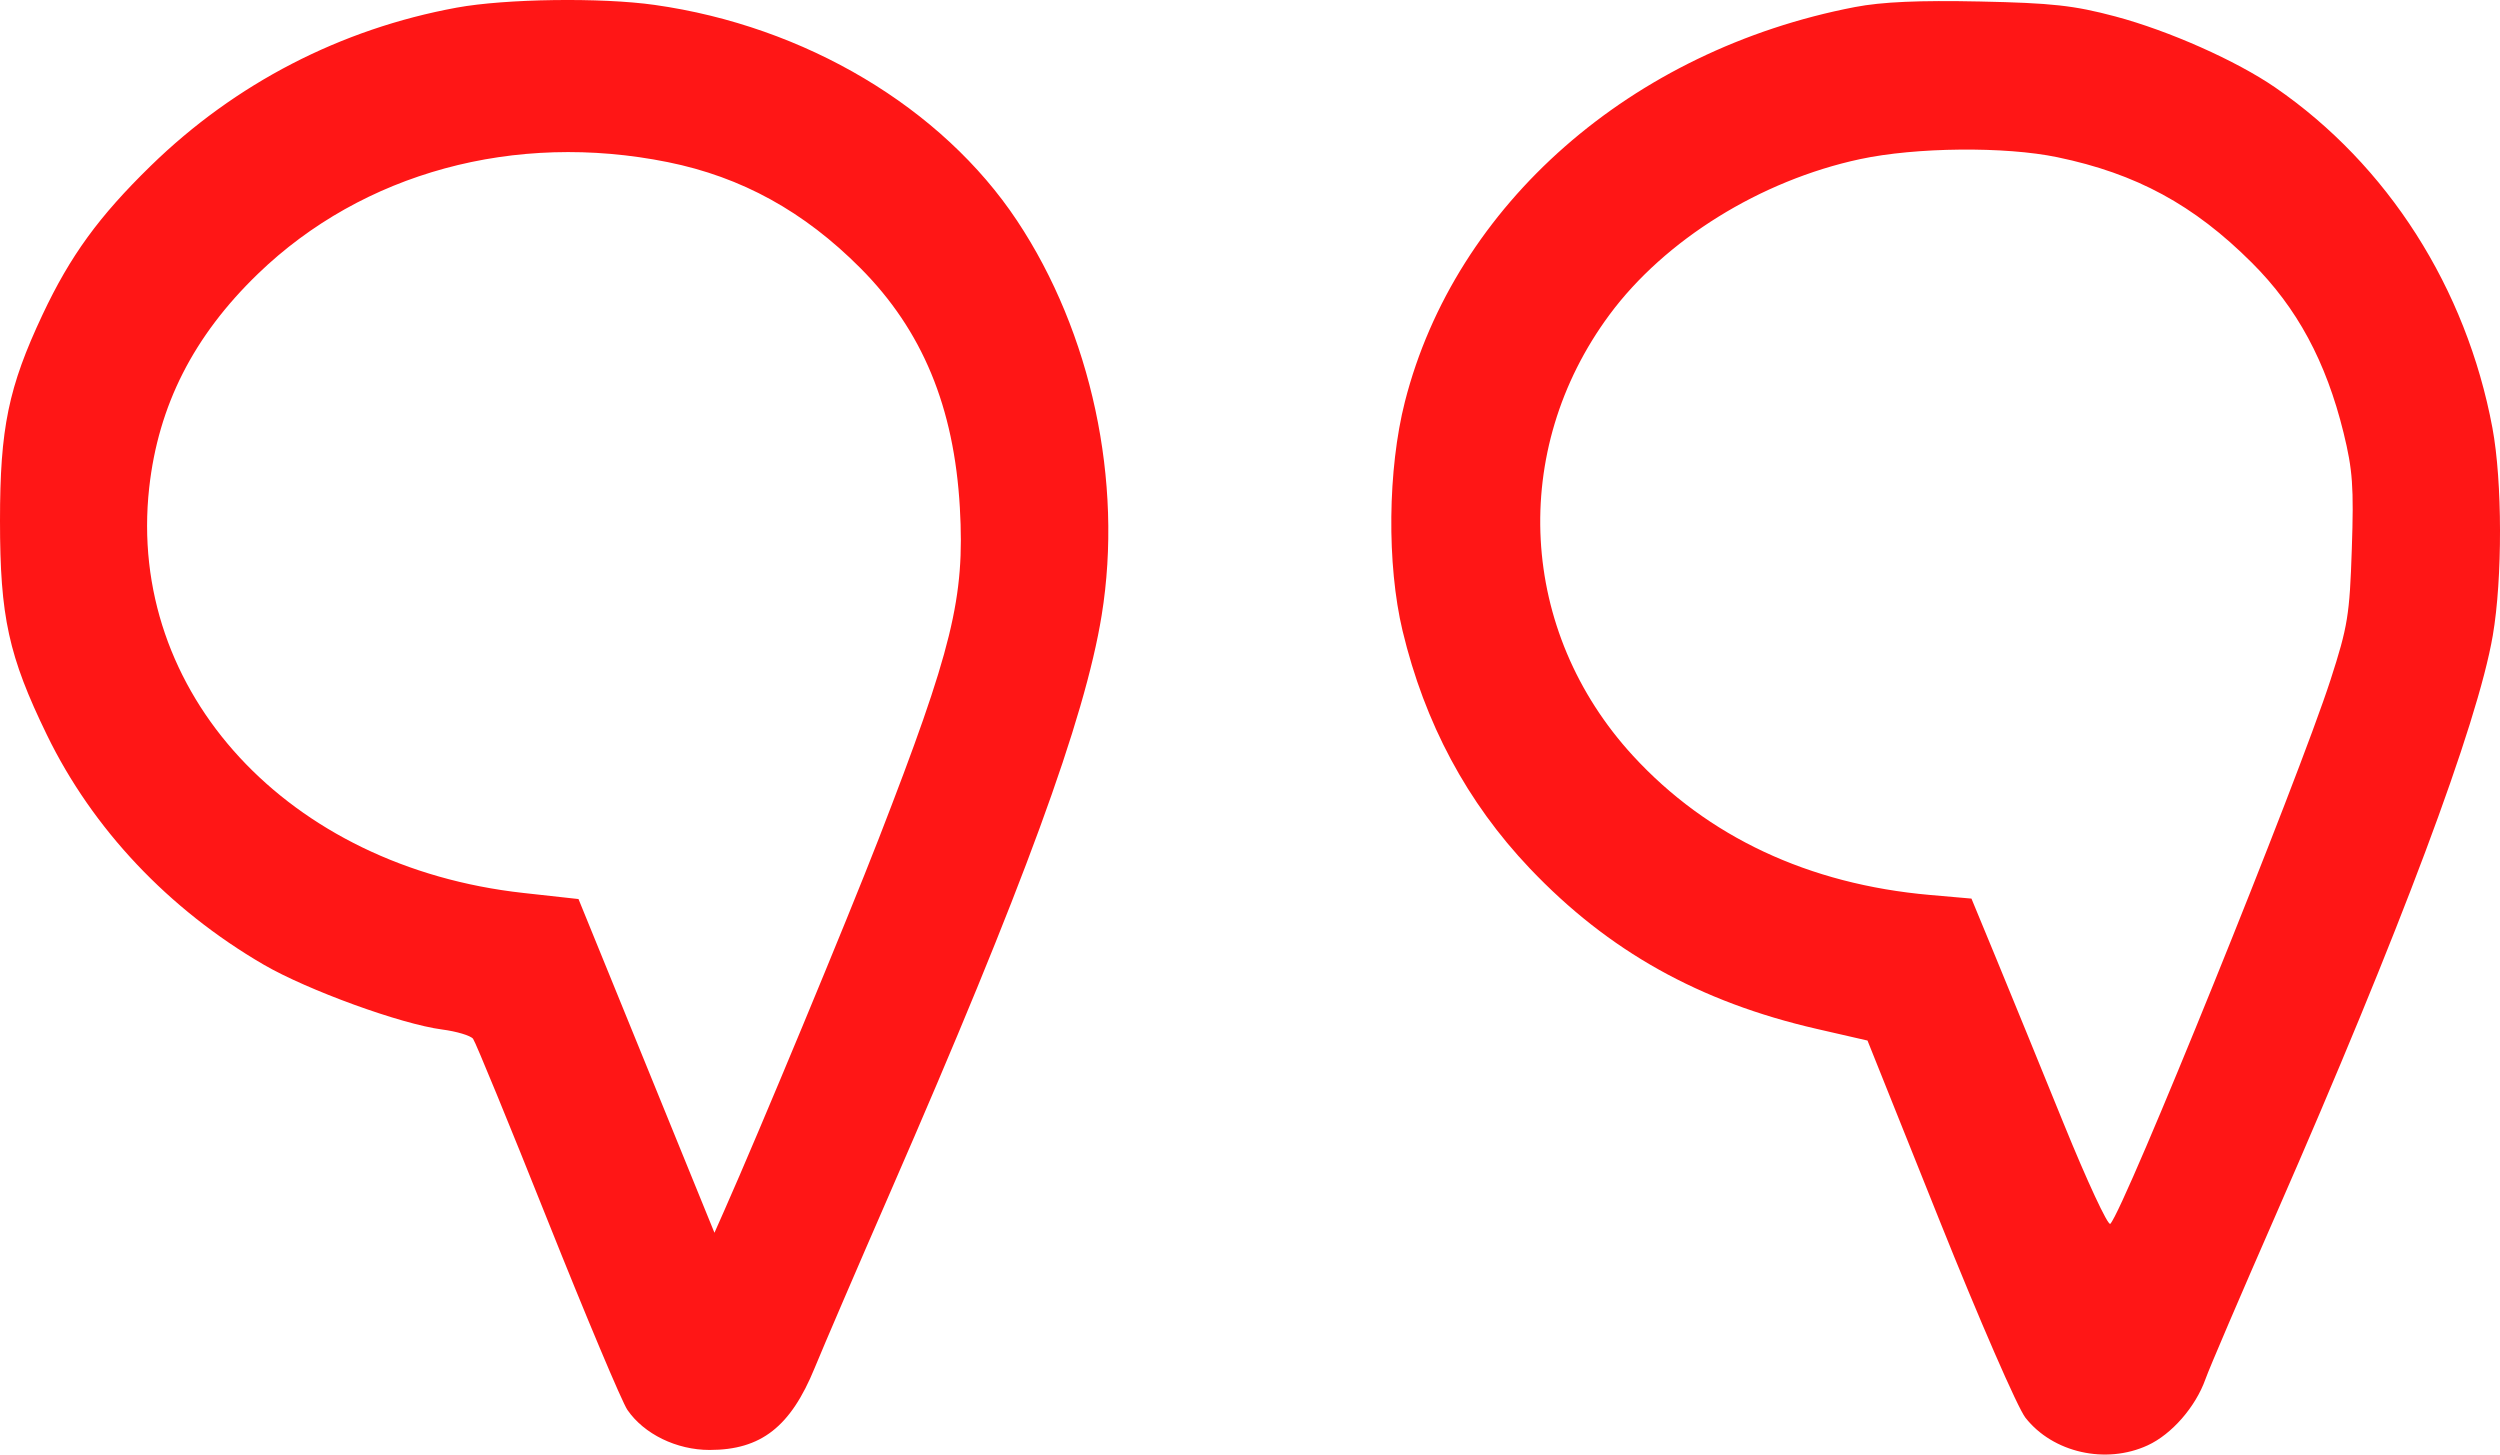 <svg width="55" height="32" viewBox="0 0 55 32" fill="none" xmlns="http://www.w3.org/2000/svg">
<path fill-rule="evenodd" clip-rule="evenodd" d="M10.047 0.168C7.494 0.637 5.176 1.835 3.318 3.647C2.174 4.763 1.546 5.627 0.936 6.922C0.185 8.52 0 9.415 0 11.456C0 13.57 0.189 14.434 1.033 16.17C2.038 18.236 3.706 20.003 5.799 21.221C6.767 21.784 8.823 22.531 9.726 22.649C10.047 22.691 10.354 22.783 10.408 22.854C10.462 22.926 11.2 24.721 12.047 26.845C12.895 28.969 13.685 30.847 13.803 31.018C14.169 31.55 14.884 31.899 15.611 31.899C16.743 31.899 17.394 31.39 17.924 30.092C18.118 29.618 18.867 27.876 19.589 26.221C22.518 19.504 23.865 15.828 24.237 13.534C24.713 10.594 24.01 7.316 22.376 4.856C20.723 2.367 17.716 0.576 14.401 0.108C13.23 -0.058 11.12 -0.029 10.047 0.168ZM40.809 0.155C35.889 1.101 32.015 4.498 30.908 8.837C30.529 10.324 30.508 12.42 30.856 13.876C31.343 15.91 32.275 17.651 33.654 19.103C35.382 20.923 37.386 22.043 39.974 22.637L41.085 22.892L42.667 26.843C43.542 29.029 44.388 30.971 44.559 31.189C45.163 31.959 46.329 32.223 47.25 31.797C47.779 31.553 48.303 30.952 48.52 30.341C48.603 30.105 49.299 28.48 50.065 26.732C52.807 20.473 54.505 15.94 54.841 13.983C55.056 12.727 55.053 10.591 54.833 9.413C54.259 6.338 52.528 3.625 50.054 1.924C49.198 1.335 47.715 0.676 46.538 0.362C45.629 0.12 45.147 0.066 43.555 0.033C42.224 0.005 41.402 0.041 40.809 0.155ZM14.693 3.567C16.316 3.895 17.688 4.651 18.931 5.9C20.292 7.268 20.991 8.954 21.117 11.172C21.229 13.151 20.953 14.277 19.333 18.449C18.632 20.254 16.698 24.911 15.93 26.642L15.718 27.121L14.223 23.45L12.727 19.779L11.514 19.645C6.336 19.074 2.786 15.231 3.282 10.733C3.483 8.918 4.258 7.392 5.676 6.023C7.981 3.797 11.325 2.886 14.693 3.567ZM45.263 3.459C46.998 3.82 48.263 4.505 49.539 5.778C50.536 6.772 51.172 7.951 51.558 9.519C51.759 10.34 51.786 10.709 51.74 12.075C51.692 13.531 51.651 13.783 51.272 14.956C50.561 17.156 46.733 26.613 46.427 26.924C46.376 26.975 45.914 25.982 45.4 24.717C44.886 23.451 44.219 21.82 43.919 21.093L43.372 19.769L42.458 19.689C39.791 19.454 37.564 18.41 35.926 16.627C33.411 13.89 33.199 9.913 35.408 6.925C36.626 5.278 38.73 3.971 40.921 3.501C42.145 3.238 44.112 3.219 45.263 3.459Z" fill="#FF1616"/>
</svg>
